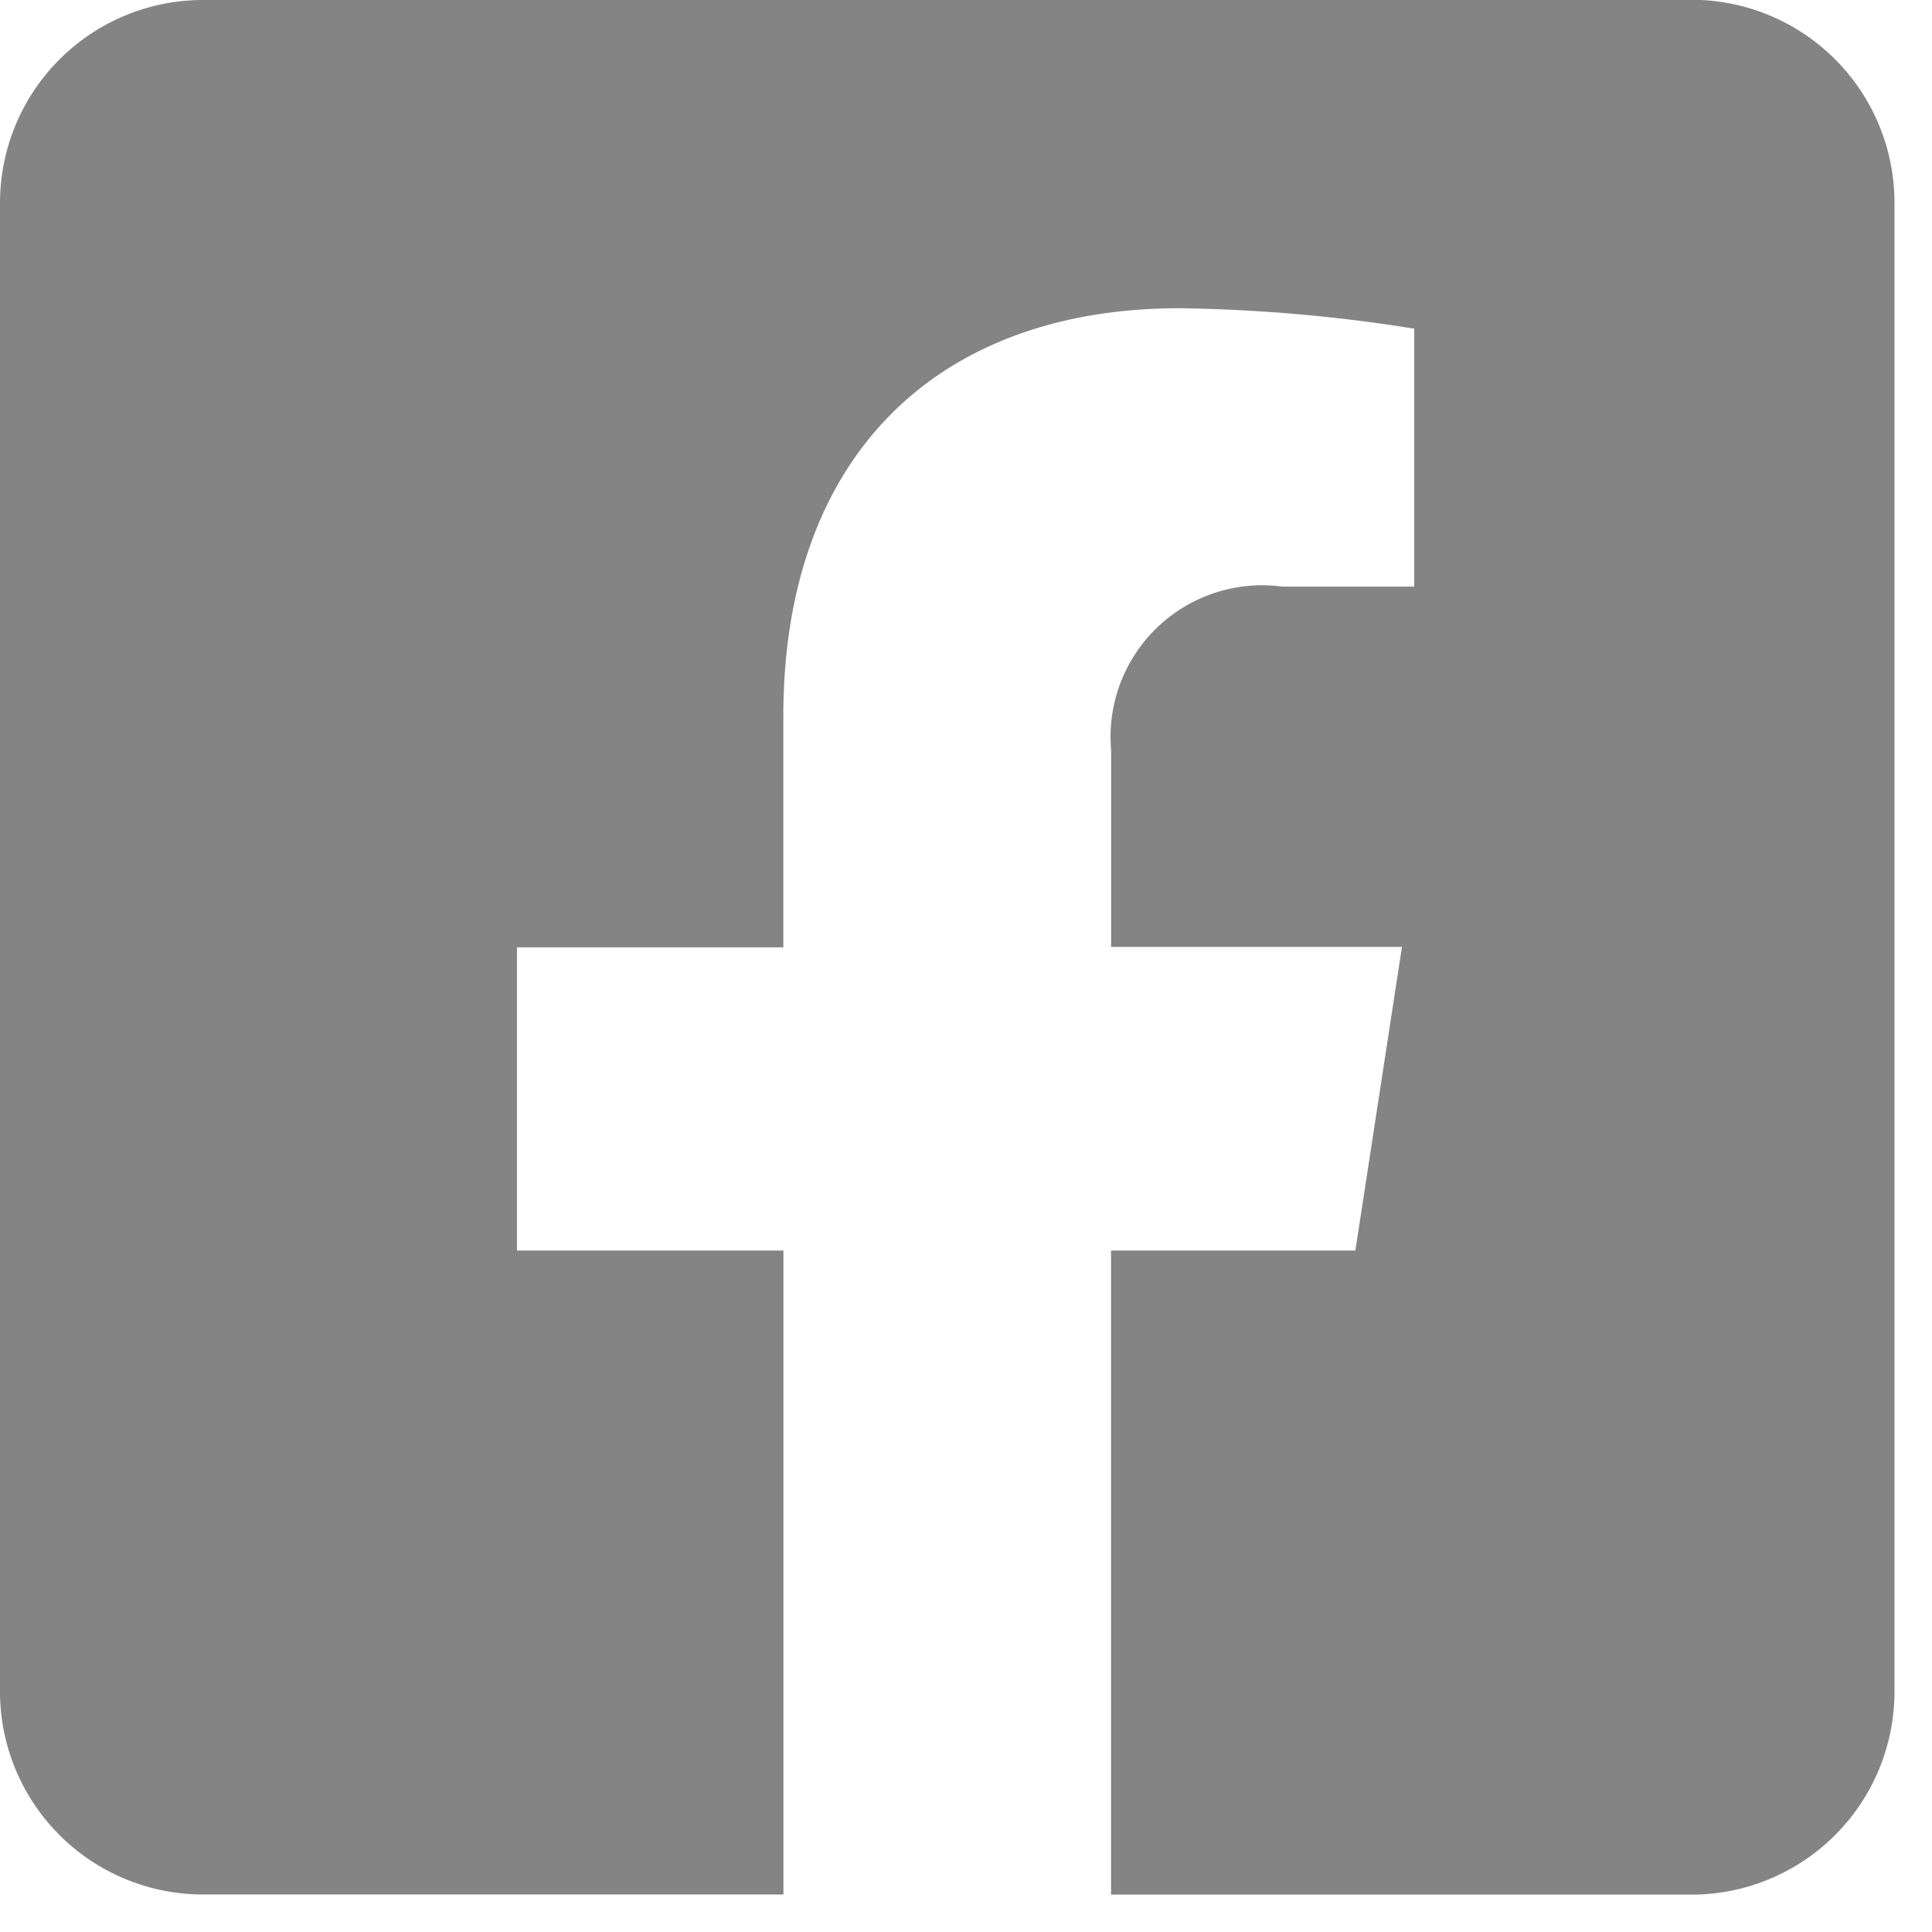 <svg xmlns="http://www.w3.org/2000/svg" xmlns:xlink="http://www.w3.org/1999/xlink" width="26" height="26" viewBox="0 0 26 26"><defs><clipPath id="a"><rect width="26" height="26" fill="#848484"/></clipPath></defs><g clip-path="url(#a)"><path d="M22.763,2.571H2.732A2.732,2.732,0,0,0,0,5.3V25.334a2.732,2.732,0,0,0,2.732,2.732h7.811V19.4H6.957v-4.08h3.585V12.209c0-3.537,2.106-5.49,5.331-5.49a21.72,21.72,0,0,1,3.159.275v3.471H17.253a2.04,2.04,0,0,0-2.3,2.2v2.649h3.914L18.24,19.4H14.952v8.668h7.811a2.732,2.732,0,0,0,2.732-2.732V5.3a2.732,2.732,0,0,0-2.732-2.732Z" transform="translate(0 -2.571)" fill="#848484"/></g></svg>